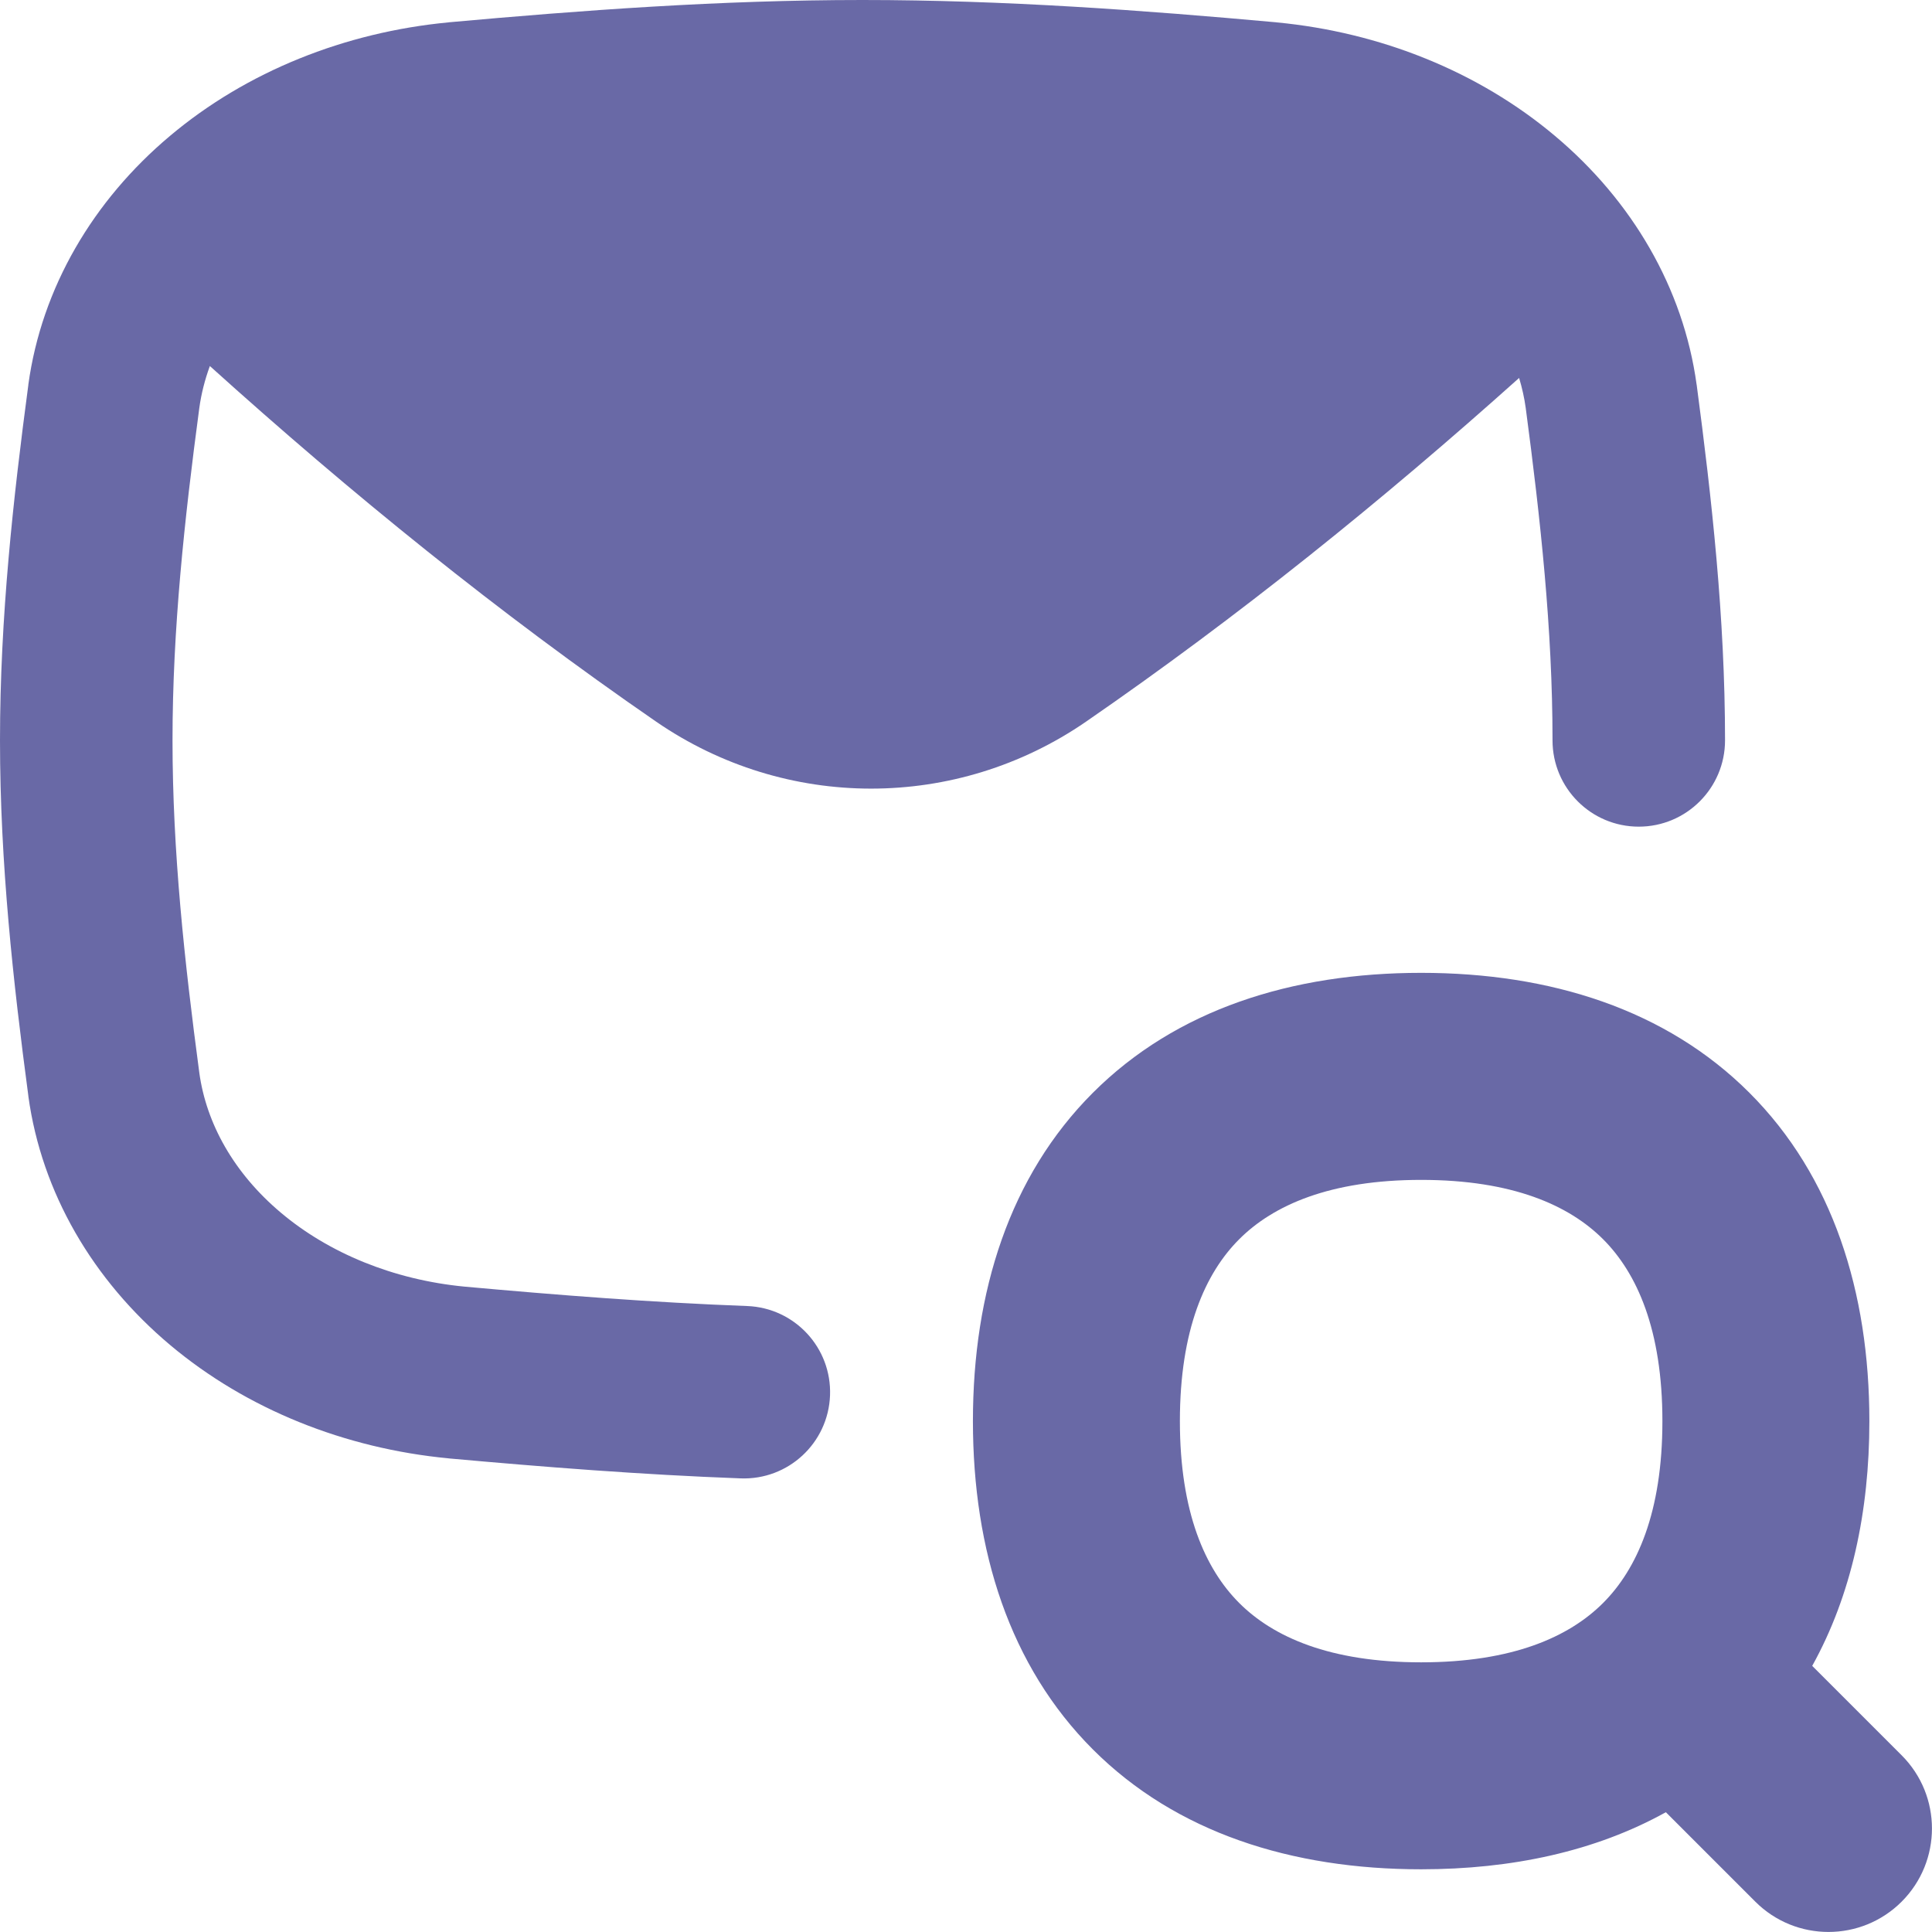 <svg width="24" height="24" viewBox="0 0 24 24" fill="none" xmlns="http://www.w3.org/2000/svg">
<path fill-rule="evenodd" clip-rule="evenodd" d="M10.714 0C8.946 0 7.225 0.128 5.576 0.277L5.571 0.278C4.287 0.4 3.065 0.886 2.112 1.688C1.156 2.491 0.517 3.575 0.352 4.778L0.352 4.782C0.165 6.185 0 7.668 0 9.197C0 10.726 0.165 12.209 0.352 13.612L0.352 13.616C0.517 14.819 1.156 15.903 2.112 16.707C3.065 17.508 4.287 17.994 5.571 18.116L5.576 18.117C6.751 18.223 7.963 18.319 9.201 18.365C9.792 18.387 10.289 17.926 10.311 17.334C10.333 16.743 9.872 16.246 9.281 16.224C8.1 16.18 6.932 16.088 5.771 15.983C4.885 15.898 4.084 15.565 3.491 15.066C2.901 14.57 2.562 13.952 2.476 13.327C2.292 11.948 2.143 10.58 2.143 9.197C2.143 7.815 2.292 6.446 2.476 5.067C2.5 4.893 2.544 4.719 2.607 4.547C4.363 6.131 6.192 7.614 8.15 8.964C9.762 10.074 11.881 10.074 13.492 8.964C15.389 7.656 17.165 6.223 18.871 4.695C18.908 4.818 18.936 4.943 18.953 5.067C19.136 6.446 19.286 7.815 19.286 9.197C19.286 9.789 19.765 10.269 20.357 10.269C20.949 10.269 21.429 9.789 21.429 9.197C21.429 7.668 21.263 6.185 21.077 4.782L21.076 4.778C20.911 3.575 20.272 2.491 19.316 1.688C18.363 0.886 17.142 0.4 15.858 0.278L15.853 0.277C14.204 0.128 12.482 0 10.714 0ZM14.657 17.654C14.657 16.52 14.972 15.816 15.394 15.394C15.816 14.972 16.52 14.657 17.654 14.657C18.788 14.657 19.492 14.972 19.914 15.394C20.336 15.816 20.651 16.52 20.651 17.654C20.651 18.787 20.336 19.491 19.914 19.913C19.492 20.335 18.788 20.65 17.654 20.65C16.52 20.65 15.816 20.335 15.394 19.913C14.972 19.491 14.657 18.787 14.657 17.654ZM17.654 12.085C16.047 12.085 14.61 12.541 13.576 13.575C12.542 14.609 12.086 16.047 12.086 17.654C12.086 19.261 12.542 20.698 13.576 21.732C14.61 22.766 16.047 23.221 17.654 23.221C18.777 23.221 19.817 22.999 20.694 22.512L21.805 23.623C22.307 24.125 23.121 24.125 23.623 23.623C24.125 23.121 24.125 22.307 23.623 21.805L22.512 20.694C22.999 19.817 23.222 18.777 23.222 17.654C23.222 16.047 22.766 14.609 21.732 13.575C20.698 12.541 19.261 12.085 17.654 12.085Z" fill="#6969A6"/>
</svg>
